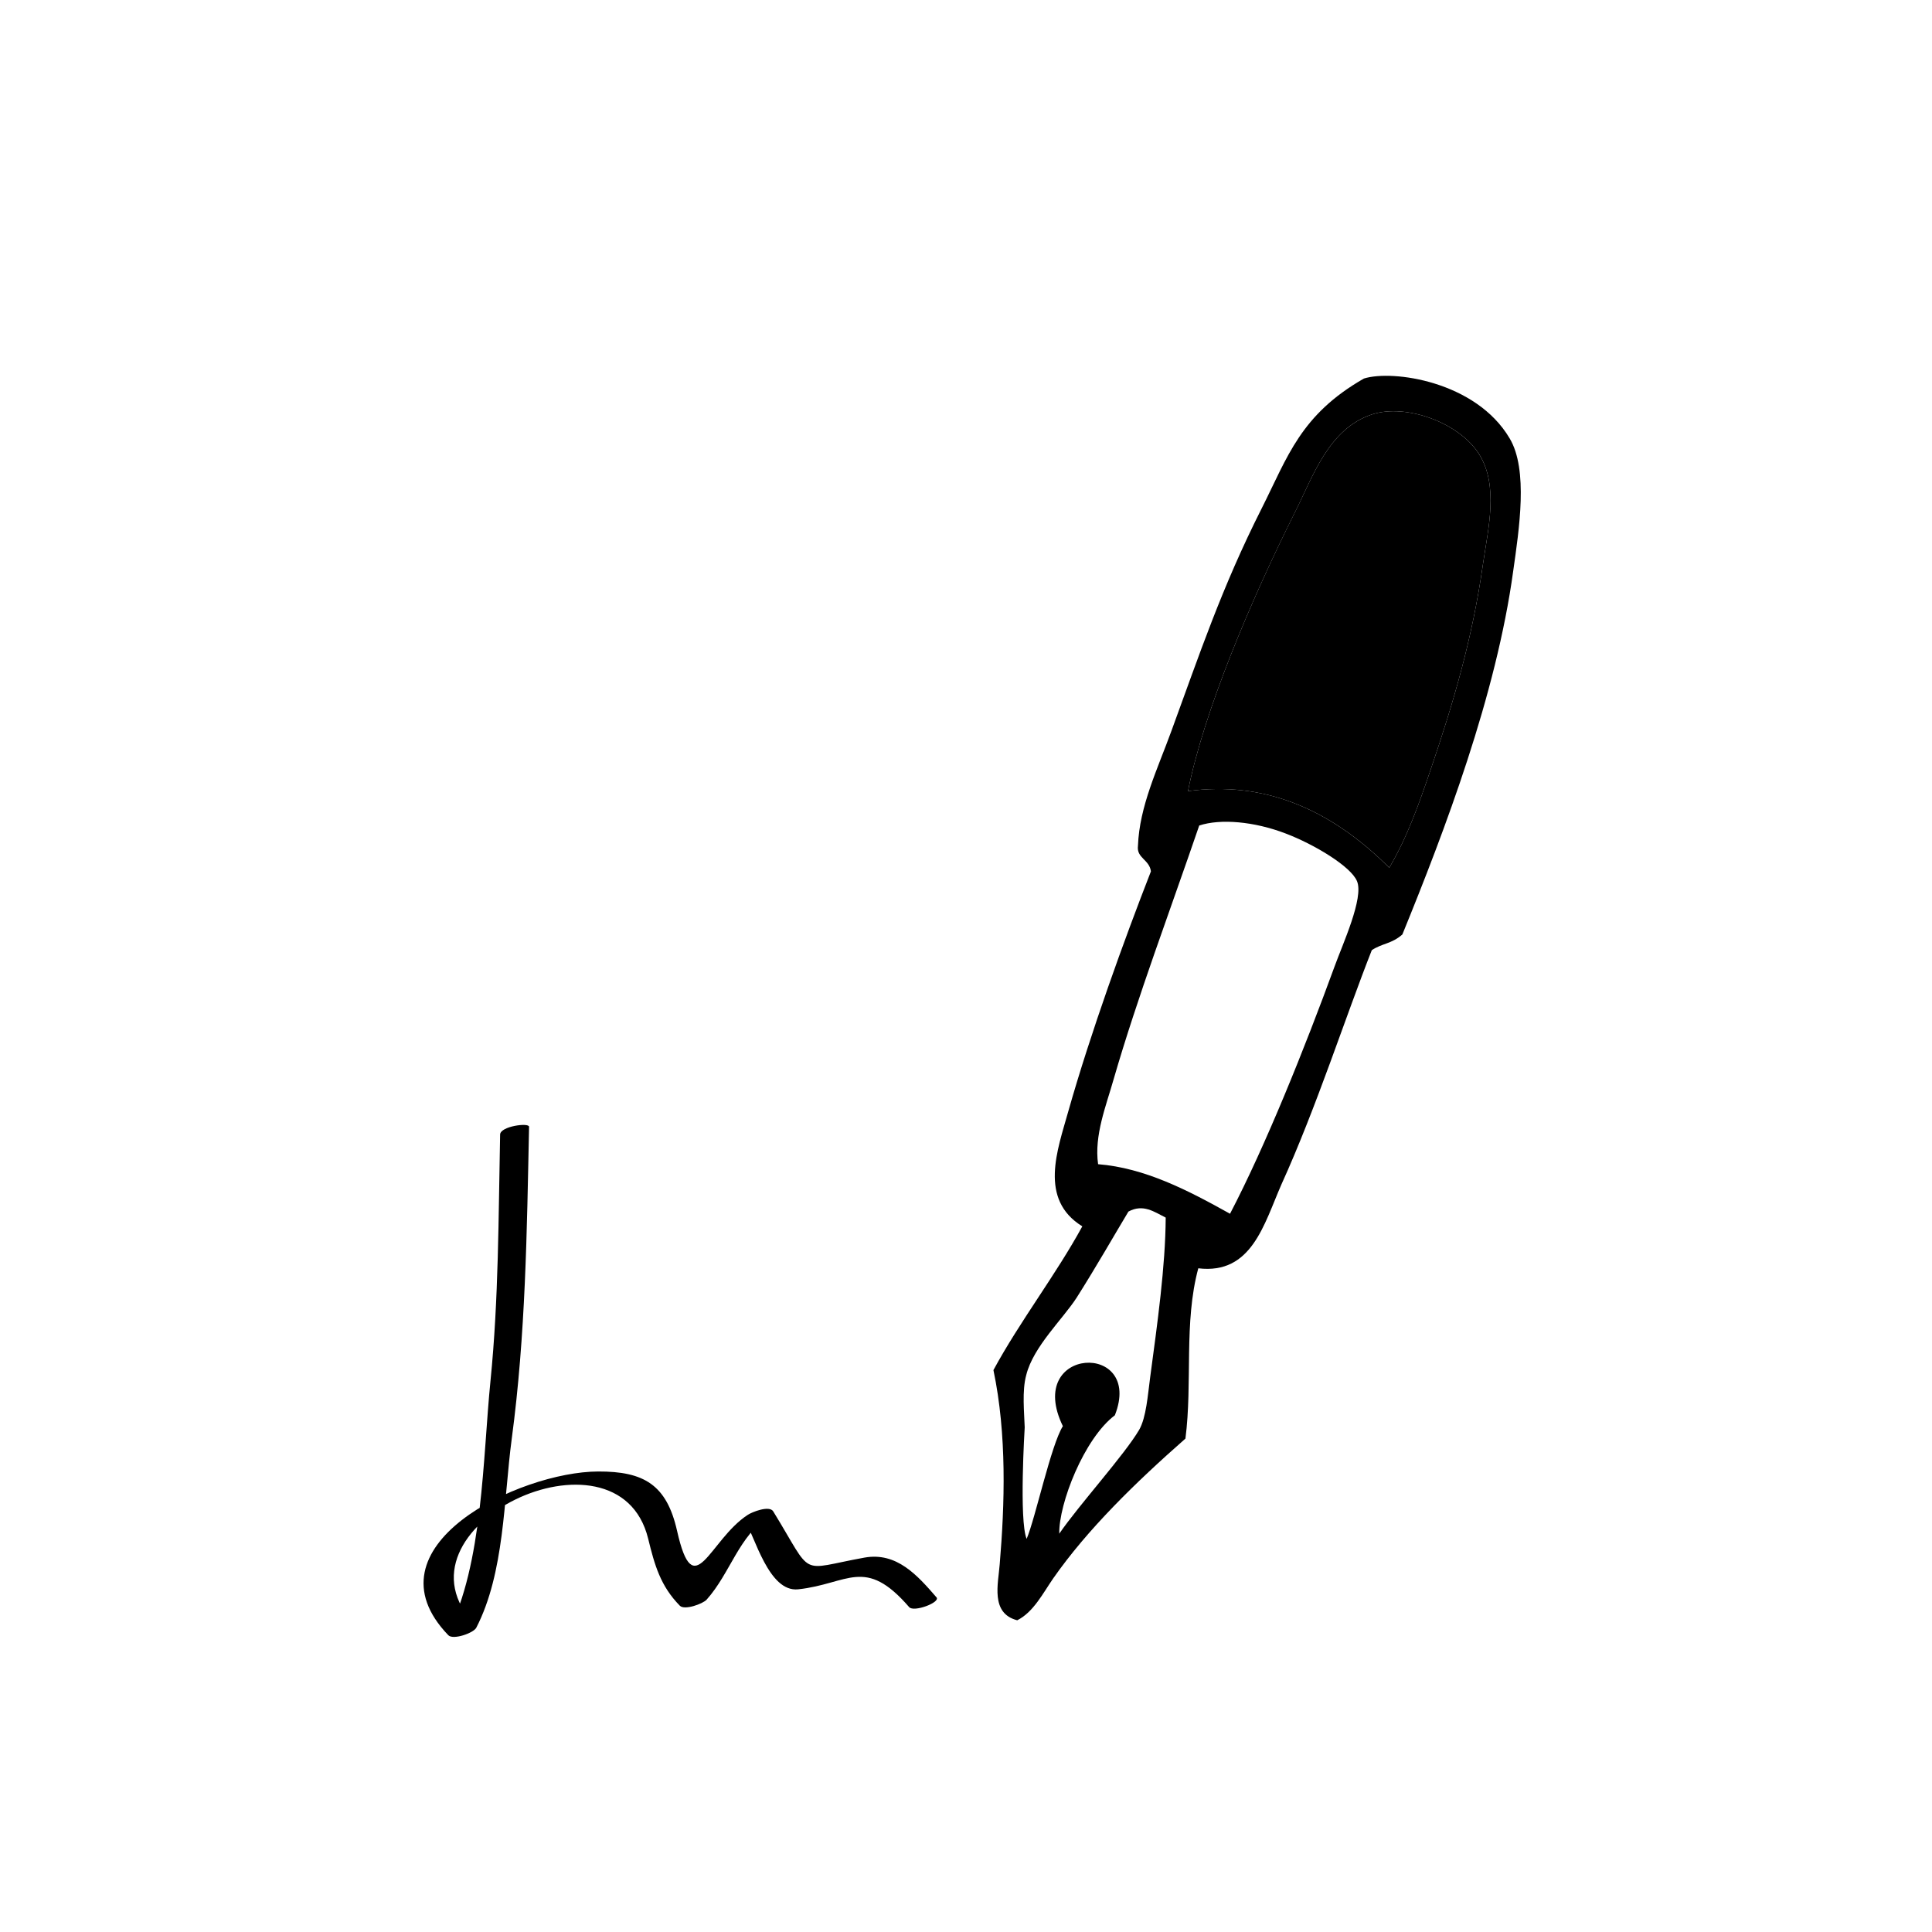<?xml version="1.0" encoding="UTF-8"?>
<svg xmlns="http://www.w3.org/2000/svg" xmlns:xlink="http://www.w3.org/1999/xlink" width="145pt" height="145pt" viewBox="0 0 145 145" version="1.1">
<defs>
<clipPath id="clip1">
  <path d="M 74 28 L 115 28 L 115 122 L 74 122 Z M 74 28 "/>
</clipPath>
<clipPath id="clip2">
  <path d="M 73.973 121.531 L 111.453 122.707 L 114.414 28.527 L 76.93 27.348 Z M 73.973 121.531 "/>
</clipPath>
<clipPath id="clip3">
  <path d="M 89 30 L 112 30 L 112 66 L 89 66 Z M 89 30 "/>
</clipPath>
<clipPath id="clip4">
  <path d="M 73.973 121.531 L 111.453 122.707 L 114.414 28.527 L 76.93 27.348 Z M 73.973 121.531 "/>
</clipPath>
</defs>
<g id="surface1">
<path style=" stroke:none;fill-rule:nonzero;fill:rgb(0%,0%,0%);fill-opacity:1;" d="M 37.535 85.148 C 37.406 91.328 37.43 97.477 36.812 103.633 C 36.234 109.375 36.254 117.41 33.602 122.551 C 34.301 122.363 35 122.176 35.699 121.992 C 28.668 114.699 46.379 106.246 48.645 115.477 C 49.133 117.477 49.57 119.027 51.023 120.512 C 51.375 120.875 52.754 120.367 53.031 120.059 C 54.832 118.043 55.422 115.289 57.777 113.746 C 57.137 113.836 56.496 113.922 55.859 114.012 C 56.645 115.293 57.691 119.52 59.906 119.281 C 63.668 118.875 64.91 116.777 68.234 120.617 C 68.586 121.023 70.609 120.258 70.285 119.883 C 68.855 118.234 67.301 116.465 64.875 116.902 C 59.836 117.812 61.121 118.457 58.031 113.43 C 57.742 112.961 56.438 113.48 56.117 113.695 C 53.207 115.598 52.082 120.527 50.816 114.895 C 50.035 111.426 48.324 110.426 44.891 110.438 C 38.965 110.457 27.242 116.078 33.648 122.727 C 34.008 123.098 35.535 122.566 35.746 122.164 C 37.875 118.035 37.801 112.523 38.406 107.992 C 39.453 100.184 39.543 92.422 39.707 84.566 C 39.715 84.238 37.547 84.523 37.535 85.148 "/>
<g clip-path="url(#clip1)" clip-rule="nonzero">
<g clip-path="url(#clip2)" clip-rule="nonzero">
<path style=" stroke:none;fill-rule:nonzero;fill:rgb(0%,0%,0%);fill-opacity:1;" d="M 87.488 91.383 C 86.629 90.953 85.797 90.332 84.691 90.93 C 83.625 92.703 82.305 95.023 80.805 97.391 C 79.773 98.996 77.559 101.055 77.023 103.191 C 76.691 104.391 76.875 106.031 76.906 107.129 C 76.906 107.129 76.473 114.117 77.051 115.496 C 77.711 113.934 78.875 108.465 79.77 107.035 C 76.859 101.031 85.867 100.645 83.672 106.219 C 81.363 107.961 79.457 112.852 79.5 115.105 C 80.973 112.957 84.395 109.191 85.5 107.305 C 86.027 106.375 86.141 104.723 86.32 103.383 C 86.859 99.363 87.469 95.039 87.488 91.383 M 100.156 72.551 C 100.754 70.891 102.379 67.379 101.844 66.129 C 101.387 65.031 98.672 63.387 96.5 62.559 C 94.129 61.648 91.598 61.43 90.004 61.957 C 87.844 68.277 85.387 74.77 83.59 80.965 C 83.016 83 82.109 85.207 82.414 87.375 C 85.918 87.656 89.137 89.32 92.316 91.094 C 94.977 86 97.922 78.668 100.156 72.551 M 111.301 42.328 C 111.688 39.672 112.492 36.453 111.012 34.086 C 109.527 31.723 105.527 30.266 102.969 31.102 C 99.695 32.188 98.539 35.773 97.164 38.5 C 93.859 45.102 90.363 53.363 89.16 59.375 C 94.789 58.609 99.777 60.641 104.266 65.125 C 105.641 62.797 106.527 60.242 107.352 57.824 C 109.113 52.656 110.504 47.91 111.301 42.328 M 113.305 32.906 C 114.707 35.258 114.012 39.727 113.57 42.848 C 112.301 52.148 108.453 62.281 105.25 70.133 C 104.43 70.852 103.773 70.777 102.957 71.309 C 101.023 76.203 98.785 83.152 96.176 88.887 C 94.863 91.875 93.945 95.672 89.934 95.188 C 88.836 99.25 89.512 103.758 88.969 107.969 C 85.223 111.262 81.609 114.785 79.039 118.469 C 78.266 119.59 77.559 120.996 76.344 121.605 C 74.316 121.082 74.922 118.855 75.031 117.391 C 75.406 112.91 75.578 107.676 74.559 102.828 C 76.543 99.164 79.246 95.676 81.23 92.039 C 77.938 90.012 79.375 86.281 80.168 83.441 C 81.859 77.477 84.371 70.547 86.379 65.398 C 86.262 64.5 85.285 64.406 85.406 63.48 C 85.516 60.508 86.883 57.703 87.918 54.855 C 89.996 49.191 91.668 44.141 94.699 38.141 C 96.652 34.266 97.602 31.137 102.363 28.41 C 104.508 27.734 110.773 28.609 113.305 32.906 "/>
</g>
</g>
<g clip-path="url(#clip3)" clip-rule="nonzero">
<g clip-path="url(#clip4)" clip-rule="nonzero">
<path style=" stroke:none;fill-rule:nonzero;fill:rgb(0%,0%,0%);fill-opacity:1;" d="M 111.012 34.09 C 112.492 36.453 111.688 39.672 111.301 42.328 C 110.504 47.914 109.113 52.656 107.352 57.824 C 106.527 60.242 105.641 62.801 104.266 65.121 C 99.777 60.641 94.789 58.609 89.16 59.375 C 90.363 53.363 93.859 45.102 97.16 38.5 C 98.539 35.773 99.695 32.188 102.973 31.102 C 105.527 30.266 109.527 31.723 111.012 34.09 "/>
</g>
</g>
</g>
</svg>
